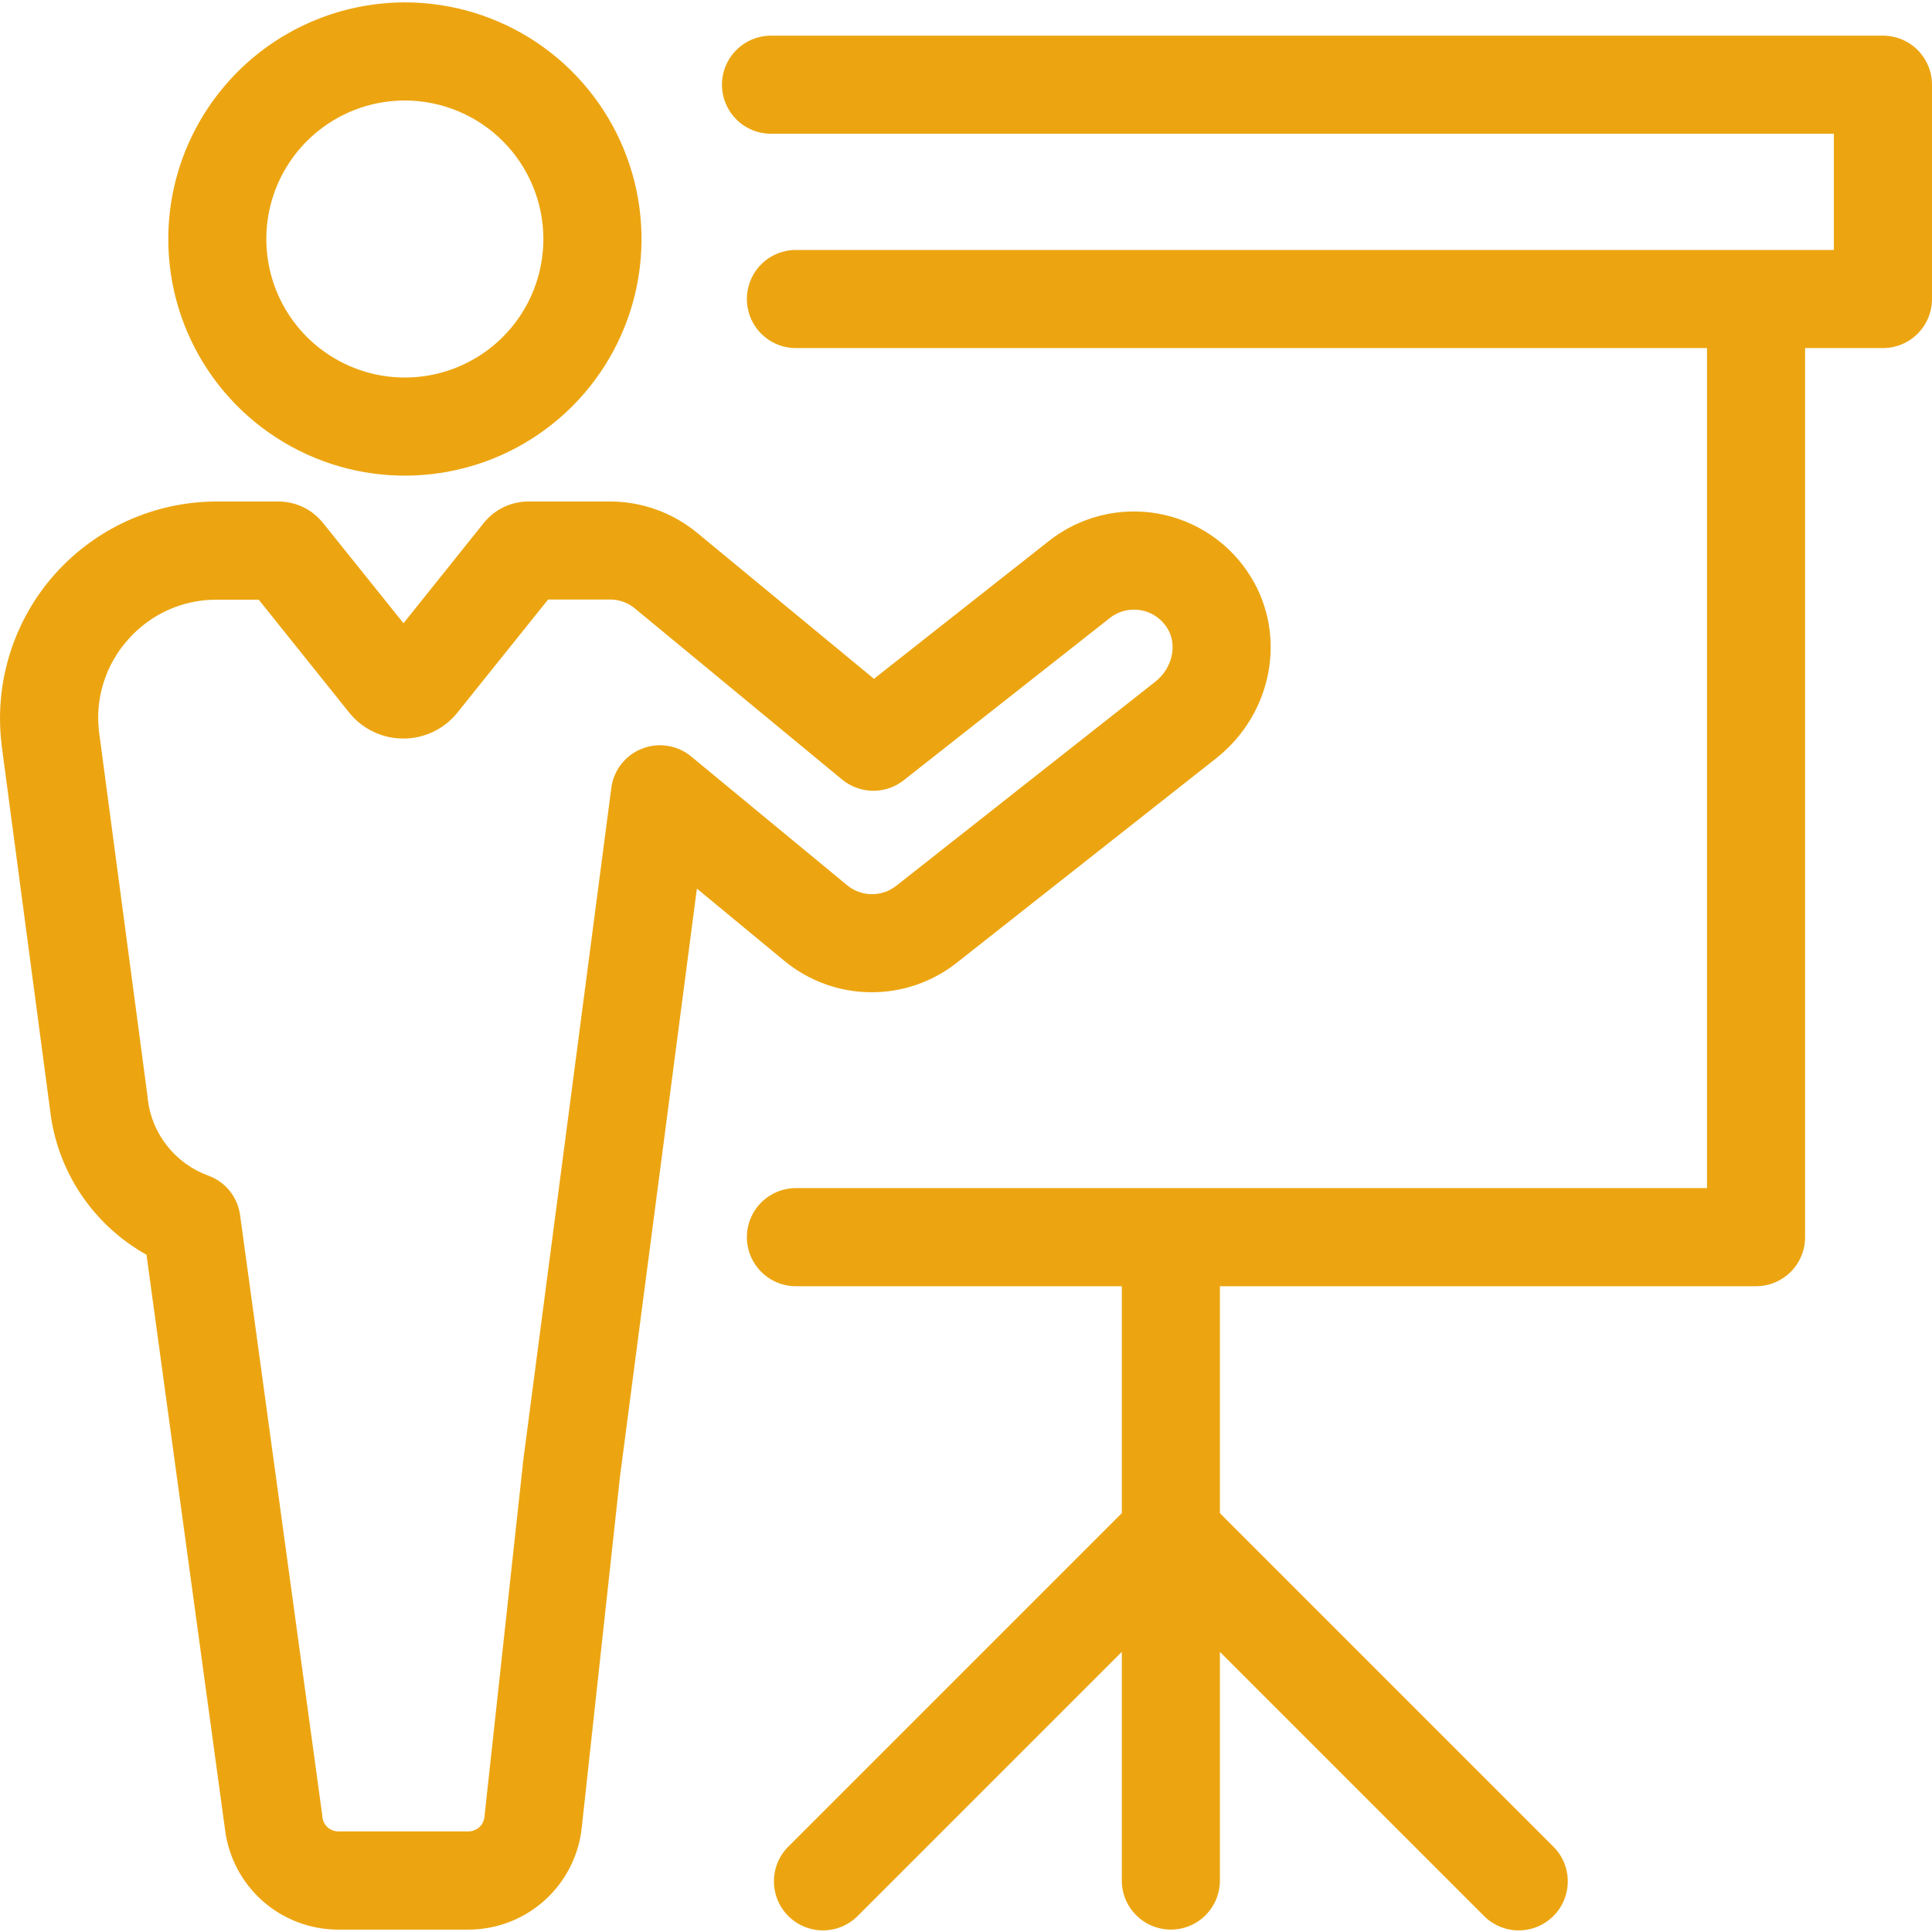 <svg width="48" height="48" viewBox="0 0 48 48" fill="none" xmlns="http://www.w3.org/2000/svg">
<g clip-path="url(#clip0_1276_652)">
<path d="M4.181 5.937C4.18 7.1 4.525 8.237 5.171 9.204C5.817 10.171 6.735 10.924 7.809 11.369C8.883 11.815 10.065 11.931 11.206 11.704C12.346 11.478 13.394 10.918 14.216 10.096C15.039 9.273 15.599 8.226 15.826 7.085C16.052 5.945 15.936 4.763 15.491 3.689C15.046 2.614 14.293 1.696 13.326 1.05C12.359 0.404 11.222 0.059 10.06 0.059C8.501 0.061 7.007 0.681 5.905 1.783C4.803 2.885 4.182 4.379 4.181 5.937ZM13.5 5.937C13.5 6.618 13.299 7.283 12.921 7.849C12.543 8.416 12.005 8.857 11.376 9.117C10.748 9.378 10.055 9.446 9.388 9.314C8.72 9.181 8.107 8.853 7.625 8.372C7.144 7.891 6.816 7.278 6.683 6.61C6.55 5.942 6.618 5.25 6.879 4.621C7.139 3.992 7.581 3.455 8.146 3.077C8.712 2.698 9.378 2.497 10.059 2.497C10.971 2.498 11.846 2.86 12.491 3.505C13.136 4.15 13.499 5.025 13.5 5.937ZM3.64 31.174L5.589 45.442C5.671 46.13 6.002 46.764 6.52 47.225C7.039 47.686 7.708 47.94 8.401 47.941H11.635C12.332 47.941 13.005 47.684 13.525 47.219C14.045 46.754 14.375 46.113 14.452 45.42L15.404 36.682L17.314 22.077L19.487 23.872C20.087 24.368 20.839 24.643 21.618 24.652C22.397 24.662 23.155 24.404 23.767 23.922L30.21 18.844C31.609 17.742 31.982 15.803 31.078 14.334C30.827 13.923 30.491 13.571 30.093 13.3C29.696 13.029 29.245 12.845 28.771 12.76C28.298 12.676 27.811 12.692 27.345 12.809C26.878 12.926 26.441 13.14 26.063 13.438L21.713 16.865L17.323 13.24C16.713 12.736 15.946 12.46 15.155 12.459H13.125C12.913 12.46 12.704 12.508 12.513 12.6C12.322 12.691 12.154 12.825 12.021 12.99L10.025 15.484L8.03 12.999C7.897 12.831 7.728 12.695 7.535 12.601C7.342 12.508 7.13 12.46 6.916 12.46H5.385C4.627 12.46 3.877 12.62 3.185 12.93C2.493 13.24 1.874 13.693 1.369 14.258C0.863 14.824 0.484 15.49 0.254 16.213C0.024 16.935 -0.051 17.698 0.035 18.452V18.475L1.244 27.578C1.329 28.324 1.59 29.04 2.007 29.666C2.424 30.291 2.984 30.808 3.64 31.174ZM3.188 15.883C3.463 15.572 3.801 15.323 4.18 15.153C4.56 14.983 4.971 14.896 5.386 14.899H6.428L8.673 17.701C8.835 17.903 9.039 18.067 9.273 18.179C9.506 18.291 9.761 18.349 10.02 18.349C10.279 18.349 10.534 18.291 10.768 18.179C11.001 18.067 11.206 17.903 11.367 17.701L13.617 14.895H15.158C15.383 14.895 15.602 14.973 15.775 15.118L20.922 19.368C21.137 19.545 21.406 19.643 21.684 19.647C21.963 19.65 22.234 19.558 22.452 19.386L27.574 15.354C27.744 15.219 27.956 15.146 28.173 15.146C28.34 15.146 28.505 15.189 28.651 15.271C28.797 15.353 28.919 15.472 29.006 15.615C29.258 16.024 29.125 16.603 28.706 16.934L22.266 22.008C22.092 22.145 21.876 22.218 21.654 22.216C21.432 22.213 21.218 22.135 21.047 21.994L17.174 18.796C17.006 18.657 16.805 18.565 16.589 18.531C16.374 18.496 16.154 18.52 15.951 18.6C15.748 18.679 15.57 18.812 15.436 18.983C15.302 19.155 15.216 19.36 15.188 19.576L12.988 36.375C12.988 36.383 12.988 36.392 12.988 36.401L12.035 45.147C12.024 45.244 11.978 45.334 11.905 45.399C11.832 45.464 11.738 45.5 11.64 45.5H8.405C8.307 45.5 8.212 45.463 8.139 45.398C8.066 45.333 8.02 45.243 8.009 45.145V45.119L5.965 30.188C5.935 29.968 5.846 29.761 5.708 29.589C5.569 29.416 5.386 29.285 5.178 29.209C4.772 29.062 4.416 28.805 4.149 28.465C3.882 28.126 3.716 27.719 3.669 27.291V27.267L2.459 18.167C2.411 17.756 2.451 17.34 2.577 16.946C2.703 16.553 2.911 16.19 3.188 15.883Z" fill="#ECA511"/>
<path d="M46.781 0.886H19.156C18.996 0.886 18.837 0.918 18.689 0.979C18.541 1.04 18.407 1.13 18.294 1.243C18.181 1.356 18.091 1.49 18.03 1.638C17.968 1.786 17.937 1.945 17.937 2.105C17.937 2.265 17.968 2.423 18.03 2.571C18.091 2.719 18.181 2.853 18.294 2.967C18.407 3.08 18.541 3.169 18.689 3.231C18.837 3.292 18.996 3.323 19.156 3.323H45.562V6.21H19.774C19.451 6.21 19.141 6.338 18.913 6.567C18.684 6.796 18.556 7.106 18.556 7.429C18.556 7.752 18.684 8.062 18.913 8.291C19.141 8.519 19.451 8.648 19.774 8.648H42.41V29.518H19.774C19.451 29.518 19.141 29.647 18.913 29.875C18.684 30.104 18.556 30.414 18.556 30.737C18.556 31.06 18.684 31.37 18.913 31.599C19.141 31.827 19.451 31.956 19.774 31.956H27.871V37.594L19.605 45.86C19.487 45.972 19.394 46.106 19.329 46.255C19.264 46.404 19.23 46.565 19.228 46.727C19.226 46.889 19.257 47.05 19.318 47.201C19.379 47.351 19.47 47.488 19.585 47.603C19.7 47.718 19.836 47.808 19.987 47.87C20.137 47.931 20.298 47.962 20.461 47.96C20.623 47.958 20.783 47.923 20.932 47.859C21.081 47.794 21.216 47.7 21.328 47.583L27.871 41.04V46.721C27.871 47.044 27.999 47.355 28.228 47.583C28.456 47.812 28.766 47.94 29.09 47.94C29.413 47.94 29.723 47.812 29.951 47.583C30.18 47.355 30.308 47.044 30.308 46.721V41.04L36.851 47.583C36.963 47.7 37.098 47.794 37.247 47.859C37.396 47.923 37.556 47.958 37.718 47.96C37.881 47.962 38.042 47.931 38.192 47.87C38.343 47.808 38.479 47.718 38.594 47.603C38.709 47.488 38.8 47.351 38.861 47.201C38.922 47.05 38.953 46.889 38.951 46.727C38.949 46.565 38.915 46.404 38.85 46.255C38.785 46.106 38.692 45.972 38.574 45.86L30.308 37.594V31.956H43.628C43.952 31.956 44.261 31.827 44.49 31.599C44.719 31.37 44.847 31.06 44.847 30.737V8.648H46.781C47.104 8.648 47.414 8.519 47.643 8.291C47.871 8.062 48 7.752 48 7.429V2.105C48 1.782 47.871 1.472 47.643 1.243C47.414 1.014 47.104 0.886 46.781 0.886Z" fill="#ECA511"/>
</g>
<defs>
<clipPath id="clip0_1276_652">
<rect width="48" height="48" fill="white"/>
</clipPath>
</defs>
</svg>
